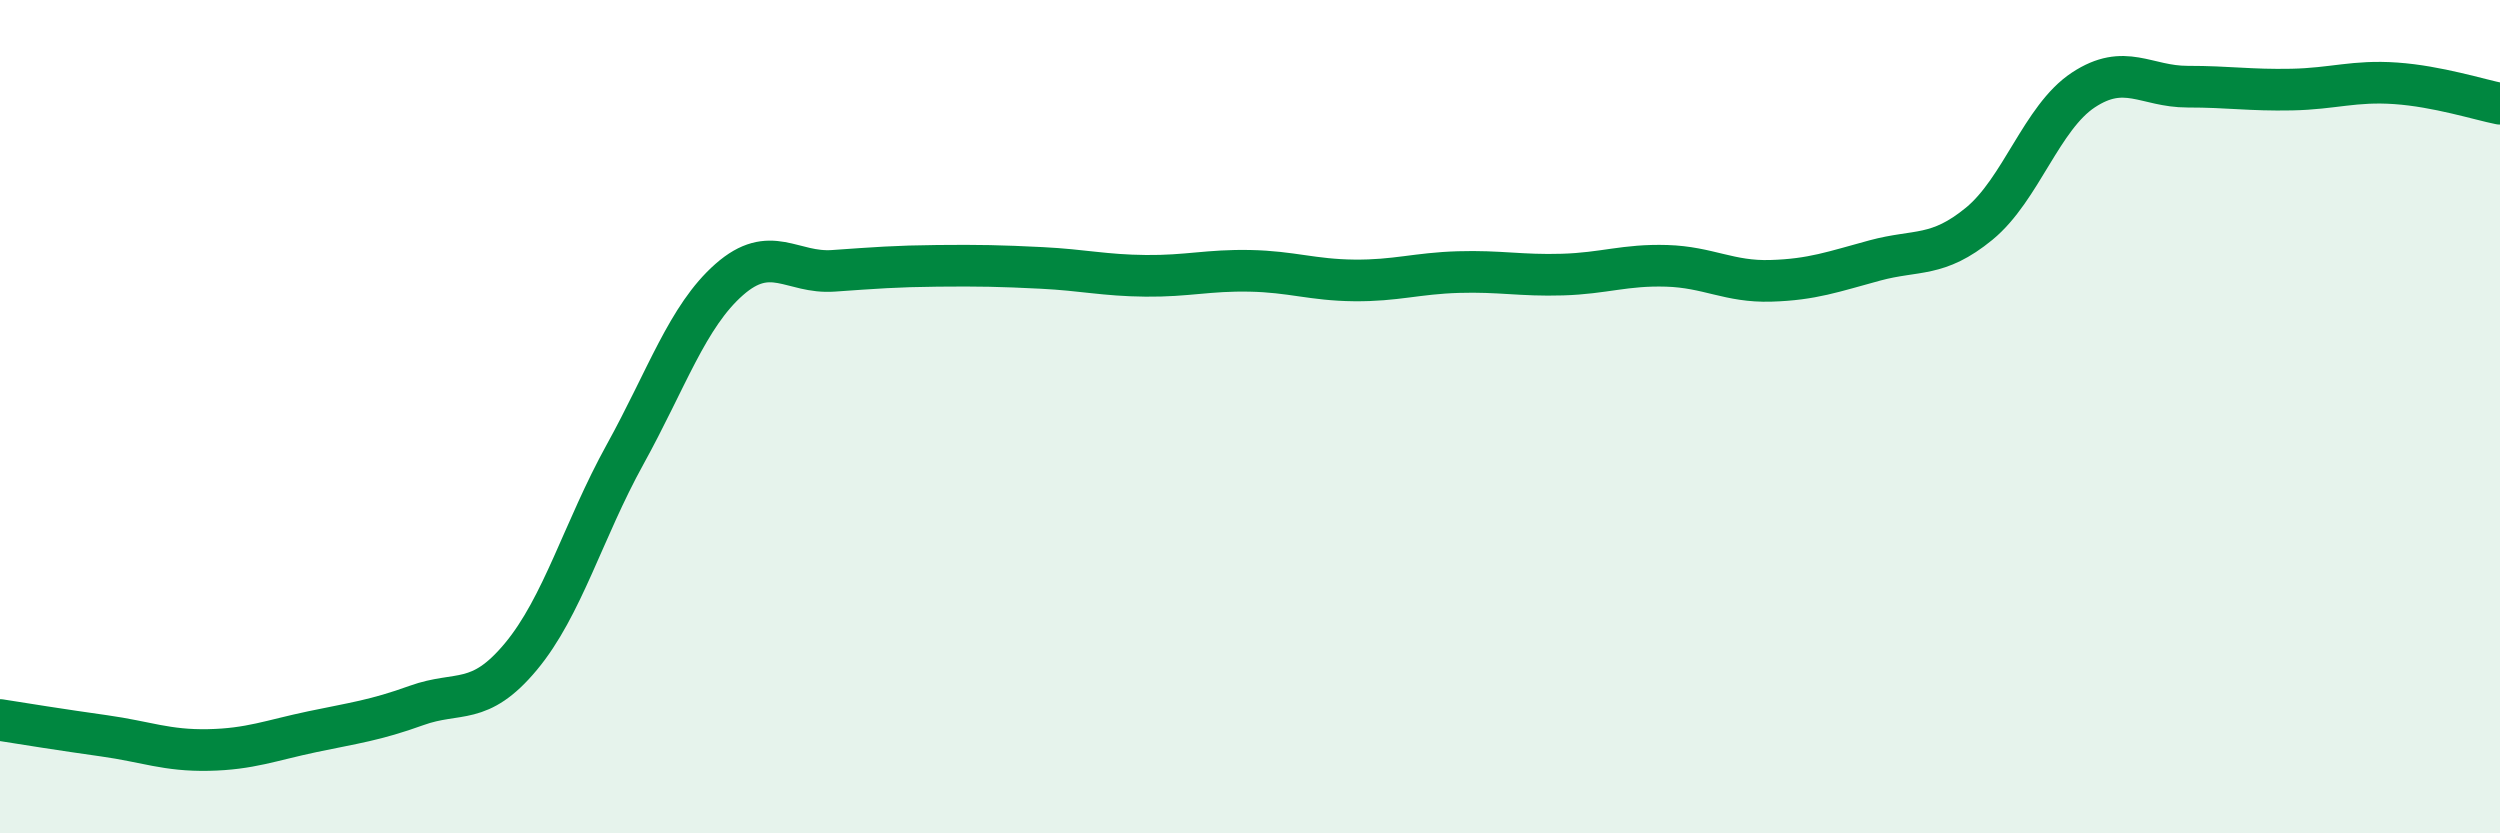 
    <svg width="60" height="20" viewBox="0 0 60 20" xmlns="http://www.w3.org/2000/svg">
      <path
        d="M 0,17.28 C 0.5,17.36 1.5,17.52 2.5,17.66 C 3.5,17.8 4,18.02 5,18 C 6,17.98 6.5,17.77 7.5,17.56 C 8.5,17.35 9,17.29 10,16.93 C 11,16.57 11.5,16.96 12.5,15.76 C 13.5,14.56 14,12.72 15,10.91 C 16,9.1 16.5,7.59 17.5,6.71 C 18.5,5.83 19,6.57 20,6.5 C 21,6.43 21.5,6.39 22.5,6.38 C 23.5,6.37 24,6.38 25,6.43 C 26,6.48 26.5,6.61 27.5,6.62 C 28.5,6.63 29,6.48 30,6.5 C 31,6.52 31.5,6.72 32.5,6.73 C 33.5,6.74 34,6.56 35,6.53 C 36,6.5 36.5,6.62 37.5,6.59 C 38.5,6.56 39,6.35 40,6.38 C 41,6.41 41.5,6.77 42.5,6.74 C 43.5,6.71 44,6.52 45,6.25 C 46,5.98 46.5,6.19 47.5,5.37 C 48.5,4.55 49,2.82 50,2.16 C 51,1.5 51.5,2.08 52.5,2.08 C 53.5,2.08 54,2.17 55,2.15 C 56,2.13 56.5,1.93 57.5,2 C 58.5,2.07 59.5,2.39 60,2.49L60 20L0 20Z"
        fill="#008740"
        opacity="0.1"
        stroke-linecap="round"
        stroke-linejoin="round"
      />
      <path
        d="M 0,17.28 C 0.5,17.36 1.5,17.52 2.5,17.66 C 3.5,17.8 4,18.02 5,18 C 6,17.98 6.5,17.77 7.5,17.56 C 8.5,17.35 9,17.29 10,16.93 C 11,16.57 11.5,16.96 12.5,15.76 C 13.5,14.56 14,12.72 15,10.91 C 16,9.1 16.5,7.59 17.5,6.71 C 18.5,5.83 19,6.57 20,6.5 C 21,6.43 21.5,6.39 22.5,6.38 C 23.5,6.37 24,6.38 25,6.43 C 26,6.48 26.5,6.61 27.5,6.62 C 28.5,6.63 29,6.48 30,6.5 C 31,6.52 31.5,6.72 32.5,6.73 C 33.5,6.74 34,6.56 35,6.53 C 36,6.5 36.5,6.62 37.5,6.59 C 38.5,6.56 39,6.35 40,6.38 C 41,6.41 41.5,6.77 42.5,6.74 C 43.5,6.71 44,6.52 45,6.25 C 46,5.98 46.5,6.19 47.5,5.37 C 48.5,4.55 49,2.82 50,2.16 C 51,1.5 51.5,2.08 52.5,2.08 C 53.5,2.08 54,2.17 55,2.15 C 56,2.13 56.5,1.93 57.5,2 C 58.5,2.07 59.5,2.39 60,2.49"
        stroke="#008740"
        stroke-width="1"
        fill="none"
        stroke-linecap="round"
        stroke-linejoin="round"
      />
    </svg>
  